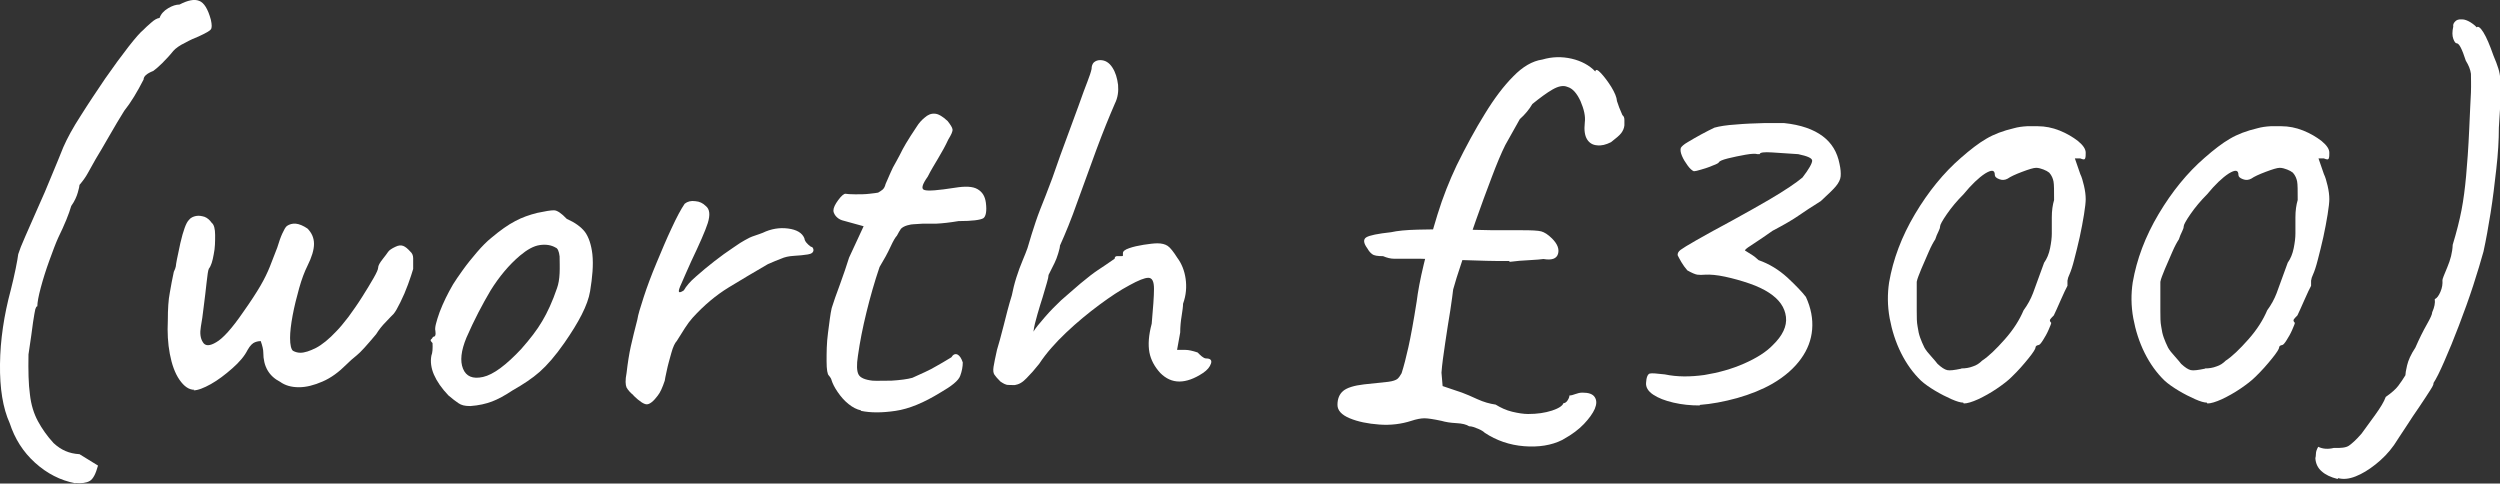 <?xml version="1.0" encoding="UTF-8"?><svg id="Layer_2" xmlns="http://www.w3.org/2000/svg" viewBox="0 0 87.74 16.97"><rect x="0" y="0" width="87.74" height="16.97" fill="#333333" stroke="none"/><defs><style>.cls-1{fill:#fff;}</style></defs><g id="Layer_1-2"><g><path class="cls-1" d="m2.64,16.96c-.52-.1-.99-.34-1.41-.72-.42-.38-.71-.84-.89-1.39C.1,14.32-.01,13.63,0,12.78c.01-.85.14-1.72.38-2.61.06-.24.12-.49.17-.74.05-.25.08-.42.09-.51.04-.13.12-.34.25-.63.13-.29.27-.62.44-1,.17-.37.33-.75.48-1.12.16-.37.29-.71.41-1,.14-.32.34-.69.62-1.12.27-.43.56-.86.85-1.29.3-.43.57-.8.82-1.12.25-.32.42-.51.52-.59.06-.06.15-.15.27-.25.11-.1.21-.16.3-.17.05-.14.15-.25.3-.34.15-.09.28-.13.4-.13.29-.15.52-.2.69-.13.17.06.31.29.41.66.04.18.04.29,0,.34-.03.05-.17.13-.43.25-.13.05-.29.12-.47.22-.19.09-.33.19-.42.29-.11.14-.24.28-.38.42s-.25.23-.32.28c-.23.09-.34.19-.34.3-.22.43-.44.8-.68,1.1-.15.24-.33.54-.53.89-.2.35-.36.62-.47.8-.11.2-.21.37-.28.5-.07.13-.17.27-.29.41,0,.04-.02.13-.06.27s-.11.3-.23.47c-.08.28-.23.65-.46,1.12-.09.2-.19.47-.31.8s-.22.65-.3.95-.12.52-.12.65c-.03,0-.05.04-.07.1-.02.07-.04.22-.08.46-.03.23-.08.61-.16,1.13-.01.57,0,1.04.05,1.4.04.37.14.68.28.94s.32.52.55.77c.14.13.28.22.42.28.14.06.3.1.49.11l.65.4c-.08.29-.17.47-.29.54-.12.07-.29.09-.5.07Z"/><path class="cls-1" d="m6.82,13.68c-.19,0-.36-.12-.52-.35-.16-.23-.27-.54-.34-.91-.07-.37-.09-.76-.07-1.17,0-.4.02-.73.07-.98.04-.25.09-.49.14-.73.04-.08.06-.14.07-.19,0-.05.02-.13.04-.25.02-.11.06-.3.12-.57.05-.22.1-.39.15-.53.05-.14.1-.23.15-.28.06-.08.15-.12.25-.14.1-.02.2,0,.3.03.1.04.18.11.25.21.08.06.12.21.12.43,0,.22,0,.45-.05.68-.04.23-.09.4-.17.5-.03.06-.05.23-.08.49-.03.27-.06.54-.1.84-.03.29-.07.53-.1.7-.04.23-.02.41.07.55.08.14.24.14.47,0,.23-.13.55-.48.94-1.05.27-.38.47-.69.61-.93s.25-.47.33-.67c.08-.21.17-.43.26-.67.06-.2.12-.37.18-.5.06-.13.11-.22.16-.26.09-.06.19-.09.31-.08.12.01.26.07.41.17.15.15.23.33.23.54s-.08.47-.23.77c-.1.2-.2.46-.29.78-.09.32-.17.64-.23.96-.06.32-.09.59-.09.79,0,.25.04.4.1.45.07.04.16.07.26.07.15,0,.33-.06.55-.17.21-.11.46-.31.72-.59.11-.11.25-.28.42-.5.16-.22.33-.46.48-.7.16-.25.29-.47.4-.66.11-.19.16-.31.16-.36,0-.08.06-.18.17-.32.08-.1.14-.18.18-.24.04-.06.13-.12.26-.18.1-.05.19-.06.27-.03.08.03.16.1.25.2.06.05.1.13.1.23,0,.1,0,.23,0,.38-.04.14-.1.32-.18.54-.08.22-.17.43-.27.63s-.17.33-.24.41c-.05.05-.14.14-.27.28-.13.13-.24.27-.34.43-.32.38-.54.63-.68.74s-.26.22-.36.32c-.27.27-.54.47-.84.6s-.57.2-.83.2-.48-.06-.66-.19c-.39-.2-.59-.54-.59-1.03,0-.1-.03-.23-.09-.4-.05,0-.12.01-.2.04-.08.03-.17.11-.26.27-.11.22-.29.43-.54.65-.25.22-.5.41-.75.55s-.46.22-.61.22Z"/><path class="cls-1" d="m16.48,14.25c-.17,0-.29-.03-.39-.1-.09-.06-.21-.15-.35-.27-.24-.25-.41-.5-.51-.73-.1-.23-.13-.46-.09-.67.04-.1.05-.25.04-.44-.06-.06-.08-.1-.06-.12.03-.02.05-.05.08-.1.08,0,.1-.07.08-.21-.03-.1.03-.32.15-.66.13-.34.29-.66.47-.97.08-.13.19-.29.34-.5.15-.21.32-.42.5-.63.18-.21.35-.38.5-.5.32-.27.59-.46.84-.59.24-.13.5-.22.78-.29.28-.06.47-.09.58-.09s.26.1.45.3c.29.13.5.28.64.46.13.18.22.44.26.78.04.38,0,.81-.08,1.3s-.4,1.09-.9,1.81c-.32.46-.61.79-.87,1.02s-.58.44-.95.65c-.27.18-.51.31-.72.39-.21.08-.47.14-.76.16Zm1.82-2.01c.3-.34.55-.66.73-.97.18-.3.36-.69.52-1.16.05-.14.08-.31.09-.52s0-.4,0-.59c-.02-.18-.07-.29-.14-.31-.15-.09-.34-.12-.55-.09-.22.03-.45.16-.7.37-.39.33-.73.74-1.03,1.22-.29.49-.58,1.04-.85,1.66-.19.46-.23.82-.12,1.09.11.27.34.37.7.29.36-.08.81-.41,1.36-1Z"/><path class="cls-1" d="m22.23,13.87c-.11-.09-.19-.18-.24-.27-.04-.09-.05-.26,0-.51.04-.35.09-.67.15-.94.06-.27.14-.59.23-.94.02-.15.1-.41.22-.78.12-.37.27-.77.45-1.2.18-.43.35-.84.53-1.22.18-.39.33-.67.46-.86.1-.08.22-.11.37-.09.15.01.27.07.37.17.14.11.16.31.07.6-.09.28-.29.73-.58,1.34-.15.34-.27.6-.34.77-.08.17-.11.27-.09.3.01.03.07.02.17-.05.08-.14.21-.3.42-.48.2-.18.42-.36.65-.54s.44-.33.65-.47c.2-.14.34-.23.42-.27.1-.06.22-.12.35-.16.13-.04.22-.08.28-.1.29-.14.59-.19.89-.15s.49.15.57.34c.01.1.09.2.23.3.05,0,.08.04.09.11,0,.09-.07.14-.2.16-.13.02-.3.04-.5.05-.16.01-.31.04-.44.1-.13.05-.28.11-.46.19-.48.28-.94.55-1.38.82-.44.27-.86.62-1.26,1.06-.09.1-.18.22-.27.36s-.18.29-.29.46c-.06.06-.13.2-.19.42-.06.22-.12.42-.16.62-.04.2-.07.31-.07.35-.08.24-.16.42-.25.53-.15.2-.28.3-.38.3s-.25-.1-.46-.3Z"/><path class="cls-1" d="m30.21,14.4c-.14-.03-.28-.1-.43-.22-.15-.12-.27-.26-.38-.42-.11-.16-.18-.3-.22-.43,0-.02-.03-.08-.09-.15-.05-.04-.08-.21-.08-.5,0-.3,0-.63.05-1s.08-.66.13-.87c.06-.2.16-.48.29-.83.13-.35.23-.66.32-.94l.51-1.1-.76-.21c-.09-.03-.16-.08-.22-.15-.06-.08-.08-.14-.08-.19,0-.1.06-.22.17-.37.11-.15.2-.22.25-.22.06.01.18.02.35.02s.34,0,.5-.02.27-.03.3-.04c.05-.03.1-.06.15-.1.05-.04.09-.11.11-.2.06-.14.12-.27.17-.39s.12-.26.21-.41c.09-.16.16-.3.22-.42.06-.11.15-.27.28-.47.06-.09.13-.2.21-.32.08-.13.17-.23.28-.32.11-.1.23-.15.35-.14.12,0,.28.09.46.26.1.13.16.22.17.29s-.04.18-.15.36c-.1.22-.22.43-.35.65-.13.22-.26.43-.37.65-.2.28-.24.44-.11.47.13.04.48.01,1.06-.08.37-.06.63-.05.8.05.17.1.26.25.29.47.04.3,0,.49-.09.55-.1.06-.39.1-.87.1-.3.05-.56.08-.78.09-.21,0-.37,0-.47,0-.16.01-.27.02-.32.02s-.13.01-.23.04c-.1.03-.17.07-.22.12-.04.06-.09.14-.14.24-.05.05-.13.18-.23.4-.1.22-.23.45-.38.7-.18.53-.33,1.06-.46,1.59-.13.53-.23,1.03-.3,1.53-.05.32-.04.53.02.65.06.12.23.19.49.22.14.01.36,0,.67,0,.31-.02.55-.05.73-.1.14-.06.29-.13.44-.2.15-.07.29-.14.42-.22.11-.06.28-.16.51-.3.06-.1.13-.13.21-.1.08.04.14.13.19.28,0,.15-.03.31-.09.47-.06.17-.3.36-.7.59-.57.35-1.09.57-1.57.64-.47.07-.88.07-1.21,0Z"/><path class="cls-1" d="m35.67,13.51c-.09.01-.18,0-.28,0s-.19-.06-.28-.12c-.1-.1-.17-.18-.21-.24-.04-.06-.05-.15-.03-.28.02-.13.06-.32.12-.59.06-.2.14-.48.23-.84.09-.36.18-.72.29-1.07.04-.2.09-.41.16-.63.07-.22.14-.41.22-.6.08-.18.13-.33.17-.43.1-.35.2-.66.29-.93.09-.27.21-.57.35-.92.14-.35.31-.81.51-1.4.28-.76.49-1.34.64-1.74.14-.4.25-.69.32-.87.07-.18.12-.33.14-.43,0-.1.03-.18.08-.23.06-.05.13-.08.22-.08.18,0,.32.09.43.26s.17.37.2.61c.02.23-.01.45-.11.65-.2.46-.42,1-.65,1.62-.23.63-.45,1.24-.67,1.84-.21.6-.42,1.11-.61,1.53,0,.05-.02.14-.06.27s-.08.24-.13.34c-.05.1-.12.24-.21.42,0,.05-.02.15-.06.28-.04.14-.09.31-.15.51-.05.15-.11.35-.18.59-.07.24-.12.44-.14.61.06-.11.2-.28.4-.51.2-.23.39-.42.57-.59.2-.18.43-.37.68-.59.25-.21.46-.37.61-.47.15-.1.35-.23.59-.4,0-.05.02-.08.07-.09.04,0,.09,0,.14,0s.08,0,.08-.02c0-.01,0-.04,0-.09,0-.06.07-.12.22-.17.14-.05.32-.09.51-.12.2-.03.36-.05.48-.05.15,0,.27.03.36.09.09.06.2.2.34.42.15.2.25.45.29.73.04.28.02.58-.09.88,0,.1-.02.24-.05.43-.03.18-.05.38-.05.58l-.11.61h.3c.1,0,.24.03.42.09.05.05.1.1.15.14.05.04.1.07.15.07.15,0,.21.06.17.18-.04.12-.13.23-.28.33-.3.2-.58.3-.83.3s-.47-.1-.67-.3c-.2-.22-.33-.46-.38-.72-.05-.27-.03-.6.08-1.01.05-.56.08-.97.08-1.22,0-.26-.06-.39-.2-.39-.13,0-.35.09-.66.26-.32.17-.67.4-1.06.69s-.78.61-1.16.97-.7.72-.95,1.1c-.15.19-.3.36-.44.5-.14.15-.28.23-.42.24Z"/><path class="cls-1" d="m54.83,15.44c-.38.19-.83.26-1.34.22-.51-.04-.97-.2-1.38-.47-.04-.04-.11-.09-.23-.14s-.22-.09-.32-.09c-.09-.06-.24-.1-.45-.11s-.38-.04-.52-.08c-.28-.06-.48-.09-.6-.09s-.28.03-.46.09c-.34.11-.72.16-1.12.13-.41-.03-.75-.1-1.04-.22-.29-.12-.43-.28-.43-.47,0-.22.07-.38.2-.49s.38-.19.73-.23c.41-.04.69-.07.85-.09s.27-.06.32-.1c.05-.04.1-.11.15-.2.08-.25.16-.56.24-.92s.18-.9.29-1.6c.04-.33.12-.77.25-1.31.13-.54.29-1.12.48-1.74s.42-1.19.67-1.72c.33-.67.66-1.28.99-1.81.33-.54.66-.98,1-1.32.33-.34.67-.54,1.02-.59.34-.1.68-.11,1.03-.03.34.08.62.23.83.45.01-.09.08-.07.2.06s.24.29.36.48c.12.2.19.36.2.5.04.13.1.29.19.49.05.04.07.09.07.17,0,.08,0,.14,0,.19-.01.1-.05.19-.11.27-.06.08-.18.18-.36.32-.18.09-.34.13-.49.11-.15-.01-.27-.08-.35-.21-.08-.13-.11-.32-.08-.59.03-.22-.03-.47-.15-.75-.13-.28-.28-.45-.46-.5-.14-.06-.31-.03-.52.09s-.45.3-.71.51c-.11.19-.26.37-.44.53-.2.35-.37.66-.51.91-.14.28-.3.66-.48,1.14s-.37.98-.55,1.5-.35,1-.49,1.44c-.15.44-.25.77-.31.99-.01.13-.05.37-.1.73-.06.36-.12.74-.18,1.15-.06.41-.11.75-.13,1.04l.04.47.68.23c.14.05.32.13.54.23.22.1.43.16.64.19.18.11.37.2.58.25.21.05.4.08.56.08.32,0,.59-.04.84-.12.24-.08.37-.17.4-.26.05,0,.1-.03.14-.09.04-.06.07-.12.07-.18.06,0,.13-.02.21-.05.08-.03.16-.05.25-.05.22,0,.36.05.43.16.07.11.07.24,0,.41-.07.16-.2.34-.38.53-.18.19-.42.37-.71.53Zm-1.86-6.28c-.05,0-.19,0-.42,0s-.5-.01-.82-.02-.64-.02-.98-.03c-.34-.01-.64-.02-.92-.03-.28,0-.49,0-.63,0-.08,0-.17,0-.28,0-.11,0-.24-.03-.38-.09-.19,0-.32-.02-.38-.07-.06-.04-.12-.11-.17-.2-.14-.19-.15-.32-.04-.39.11-.07.41-.13.87-.18.22-.05.53-.08.93-.09s.84-.02,1.31,0c.47,0,.92.01,1.34.02.42,0,.76,0,1.02,0,.33,0,.55.01.67.04.11.03.24.11.38.25.19.19.26.37.21.54s-.22.23-.51.18c-.09.01-.25.03-.49.04-.24.01-.47.03-.7.06Z"/><path class="cls-1" d="m59.65,14.23c-.32,0-.62-.03-.92-.1-.3-.07-.53-.16-.71-.28-.18-.12-.26-.26-.25-.41.01-.2.06-.31.13-.33.08-.02.25,0,.53.03.43.09.89.09,1.39.02.49-.08.96-.21,1.39-.4.43-.19.77-.4,1.01-.65.34-.33.5-.66.46-.99s-.23-.61-.6-.85c-.17-.11-.39-.22-.68-.32-.29-.1-.58-.18-.86-.24-.28-.06-.52-.08-.69-.07-.11.01-.21.01-.28,0-.07-.01-.19-.06-.35-.15-.08-.09-.15-.19-.21-.29-.06-.11-.11-.19-.13-.24-.01-.06.02-.13.1-.19s.26-.17.54-.33c.28-.16.71-.4,1.29-.71.53-.29.95-.53,1.26-.71s.56-.34.74-.46.33-.23.45-.33c.23-.3.34-.5.34-.59s-.16-.16-.49-.23c-.32-.02-.62-.04-.91-.06s-.44,0-.44.06h-.08c-.06-.02-.2-.02-.42.02-.22.04-.42.08-.62.13-.2.05-.3.1-.31.13-.01.03-.08.07-.22.12-.13.06-.27.1-.4.14s-.22.06-.26.06c-.06-.02-.14-.09-.22-.2-.08-.11-.15-.22-.2-.34-.05-.12-.06-.21-.04-.28.03-.05.1-.12.24-.2.13-.08.29-.17.47-.27.18-.1.33-.17.47-.24.18-.05.43-.09.75-.11.32-.03.65-.04.98-.05.33,0,.57,0,.72,0,.58.06,1.03.22,1.35.46.32.24.51.56.59.97.04.18.05.32.04.44-.01.11-.07.23-.17.35-.1.12-.28.29-.53.52-.32.2-.58.37-.78.51s-.51.32-.91.53c-.09.06-.21.15-.36.25-.15.1-.29.19-.42.28-.13.08-.19.14-.19.16.1.06.19.12.27.17.08.05.14.11.21.17.37.13.7.33,1.01.61.3.28.52.51.65.68.18.39.25.77.22,1.14-.03.37-.16.71-.39,1.03s-.56.62-1.01.88c-.35.2-.77.37-1.23.5-.47.13-.91.21-1.31.24Z"/><path class="cls-1" d="m68.9,14.13c-.09,0-.23-.04-.41-.12-.18-.08-.38-.18-.58-.3-.2-.12-.37-.24-.49-.35-.28-.27-.51-.59-.7-.97-.19-.38-.32-.79-.4-1.22-.08-.44-.08-.86-.02-1.26.14-.81.44-1.61.91-2.4.47-.79,1.01-1.45,1.61-1.97.33-.29.63-.52.89-.67.27-.16.59-.28.97-.37.14-.04.29-.06.46-.07.16,0,.29,0,.38,0,.25,0,.51.05.76.15.25.1.47.23.65.37.18.15.27.28.27.41,0,.09,0,.15-.02.2s-.07.04-.17,0h-.19l.19.55c.05.1.09.24.13.41s.06.33.06.47c0,.11-.02.29-.06.54-.04.25-.09.51-.15.79-.06.28-.13.54-.19.78s-.12.42-.17.53c-.04.08-.06.15-.07.22,0,.07,0,.13,0,.18-.05.09-.13.26-.24.51-.11.25-.19.43-.24.53-.05.05-.09.09-.12.13-.03.04-.02.08.03.13,0,.03-.03.1-.09.24s-.13.26-.2.37c-.07.11-.12.17-.16.17-.06.01-.1.04-.1.08,0,.05-.08.18-.25.39-.17.21-.36.43-.59.65-.13.13-.3.26-.52.41s-.44.27-.65.37c-.22.1-.39.15-.51.15Zm-.06-1.2c.14,0,.27-.02.4-.07.13-.04.23-.11.32-.2.23-.15.49-.4.8-.75s.52-.69.66-1.02c.14-.19.25-.39.33-.6.08-.21.21-.57.39-1.07.1-.14.17-.31.21-.51s.06-.37.06-.51,0-.33,0-.57c0-.24.03-.44.08-.61,0-.33,0-.55-.02-.65s-.06-.21-.15-.31c-.05-.04-.12-.08-.2-.11s-.17-.06-.26-.06-.25.05-.49.14c-.24.09-.41.17-.51.24-.09.05-.19.06-.29.02-.11-.04-.16-.09-.16-.15,0-.18-.11-.19-.34-.05-.23.15-.48.39-.76.73-.23.23-.42.46-.58.69s-.24.38-.24.43-.02.11-.06.19c-.04.08-.08.17-.11.27-.06.09-.14.23-.23.44-.09.2-.17.4-.26.6-.08.2-.14.34-.16.45v1.02c0,.22,0,.4.03.55.02.15.05.28.09.39.04.11.09.23.15.35.05.09.13.19.24.31.11.12.18.21.22.26.14.13.25.2.34.22.09.02.25,0,.49-.05Z"/><path class="cls-1" d="m77.45,14.13c-.09,0-.23-.04-.41-.12-.18-.08-.38-.18-.58-.3-.2-.12-.37-.24-.49-.35-.28-.27-.51-.59-.7-.97-.19-.38-.32-.79-.4-1.22-.08-.44-.08-.86-.02-1.26.14-.81.44-1.61.91-2.4.47-.79,1.01-1.45,1.61-1.97.33-.29.63-.52.89-.67.27-.16.59-.28.97-.37.14-.04.29-.06.46-.07.16,0,.29,0,.38,0,.25,0,.51.05.76.15.25.1.47.23.65.37.18.15.27.28.27.41,0,.09,0,.15-.02.2s-.07.04-.17,0h-.19l.19.55c.05.1.09.24.13.41s.06.33.06.47c0,.11-.02.29-.06.54-.04.25-.09.51-.15.79-.06.28-.13.54-.19.78s-.12.42-.17.53c-.04.08-.06.15-.07.22,0,.07,0,.13,0,.18-.05.09-.13.26-.24.51-.11.25-.19.43-.24.53-.05.05-.09.09-.12.13-.03.04-.02.08.03.13,0,.03-.03.1-.09.24s-.13.26-.2.37c-.07.11-.12.17-.16.17-.06.01-.1.04-.1.08,0,.05-.08.18-.25.39-.17.21-.36.43-.59.65-.13.13-.3.26-.52.41s-.44.27-.65.37c-.22.1-.39.15-.51.15Zm-.06-1.2c.14,0,.27-.02.4-.07.13-.04.23-.11.32-.2.23-.15.49-.4.8-.75s.52-.69.66-1.02c.14-.19.25-.39.33-.6.08-.21.21-.57.39-1.07.1-.14.17-.31.21-.51s.06-.37.06-.51,0-.33,0-.57c0-.24.03-.44.08-.61,0-.33,0-.55-.02-.65s-.06-.21-.15-.31c-.05-.04-.12-.08-.2-.11s-.17-.06-.26-.06-.25.05-.49.14c-.24.09-.41.17-.51.24-.09.05-.19.06-.29.02-.11-.04-.16-.09-.16-.15,0-.18-.11-.19-.34-.05-.23.15-.48.39-.76.73-.23.23-.42.46-.58.69s-.24.38-.24.43-.02.11-.06.19c-.04.08-.08.17-.11.27-.06.09-.14.23-.23.44-.09.2-.17.4-.26.6-.08.2-.14.34-.16.45v1.02c0,.22,0,.4.03.55.02.15.05.28.09.39.04.11.09.23.15.35.05.09.13.19.24.31.11.12.18.21.22.26.14.13.25.2.34.22.09.02.25,0,.49-.05Z"/><path class="cls-1" d="m82.04,16.81c-.24-.06-.43-.15-.56-.27-.13-.11-.21-.27-.22-.46.01-.04.02-.09.02-.16s.03-.15.08-.24c.16.08.35.09.55.04.25.01.43-.01.53-.08s.25-.2.44-.42c.14-.19.3-.41.48-.66s.31-.46.37-.63c.2-.14.35-.27.44-.39.09-.12.17-.24.25-.37,0-.06.02-.18.06-.35s.13-.38.29-.62c.14-.32.27-.58.4-.81s.19-.36.19-.43c.08-.18.11-.33.09-.46.08-.04.14-.12.2-.26s.08-.27.07-.41c0-.04.06-.19.17-.45.11-.26.18-.52.19-.79.14-.46.24-.86.31-1.22.07-.36.12-.76.16-1.19.04-.43.08-.98.11-1.65.03-.57.04-1,.06-1.28.01-.29,0-.5,0-.66-.02-.15-.08-.3-.18-.46-.13-.4-.23-.61-.32-.61-.04,0-.08-.05-.12-.16-.04-.11-.04-.25,0-.43-.01-.05,0-.11.06-.17.05-.06.13-.09.25-.08.09,0,.19.04.29.1.11.07.18.13.22.18.05-.05.13,0,.24.18s.22.44.35.81c.08.18.13.33.17.45.04.12.06.25.08.4.01.15.01.35,0,.61s-.03.62-.06,1.07c0,.44-.03.93-.09,1.45-.06.53-.12,1.04-.2,1.54-.08.5-.16.95-.25,1.36-.09.33-.21.72-.36,1.19-.15.46-.32.93-.5,1.4s-.35.89-.51,1.25c-.16.37-.29.63-.39.78.02,0,0,.08-.1.23-.1.15-.22.35-.38.58-.16.23-.32.47-.48.72-.17.25-.3.46-.42.64-.19.27-.41.49-.65.68s-.47.33-.7.42-.43.11-.61.06Z"/></g></g></svg>